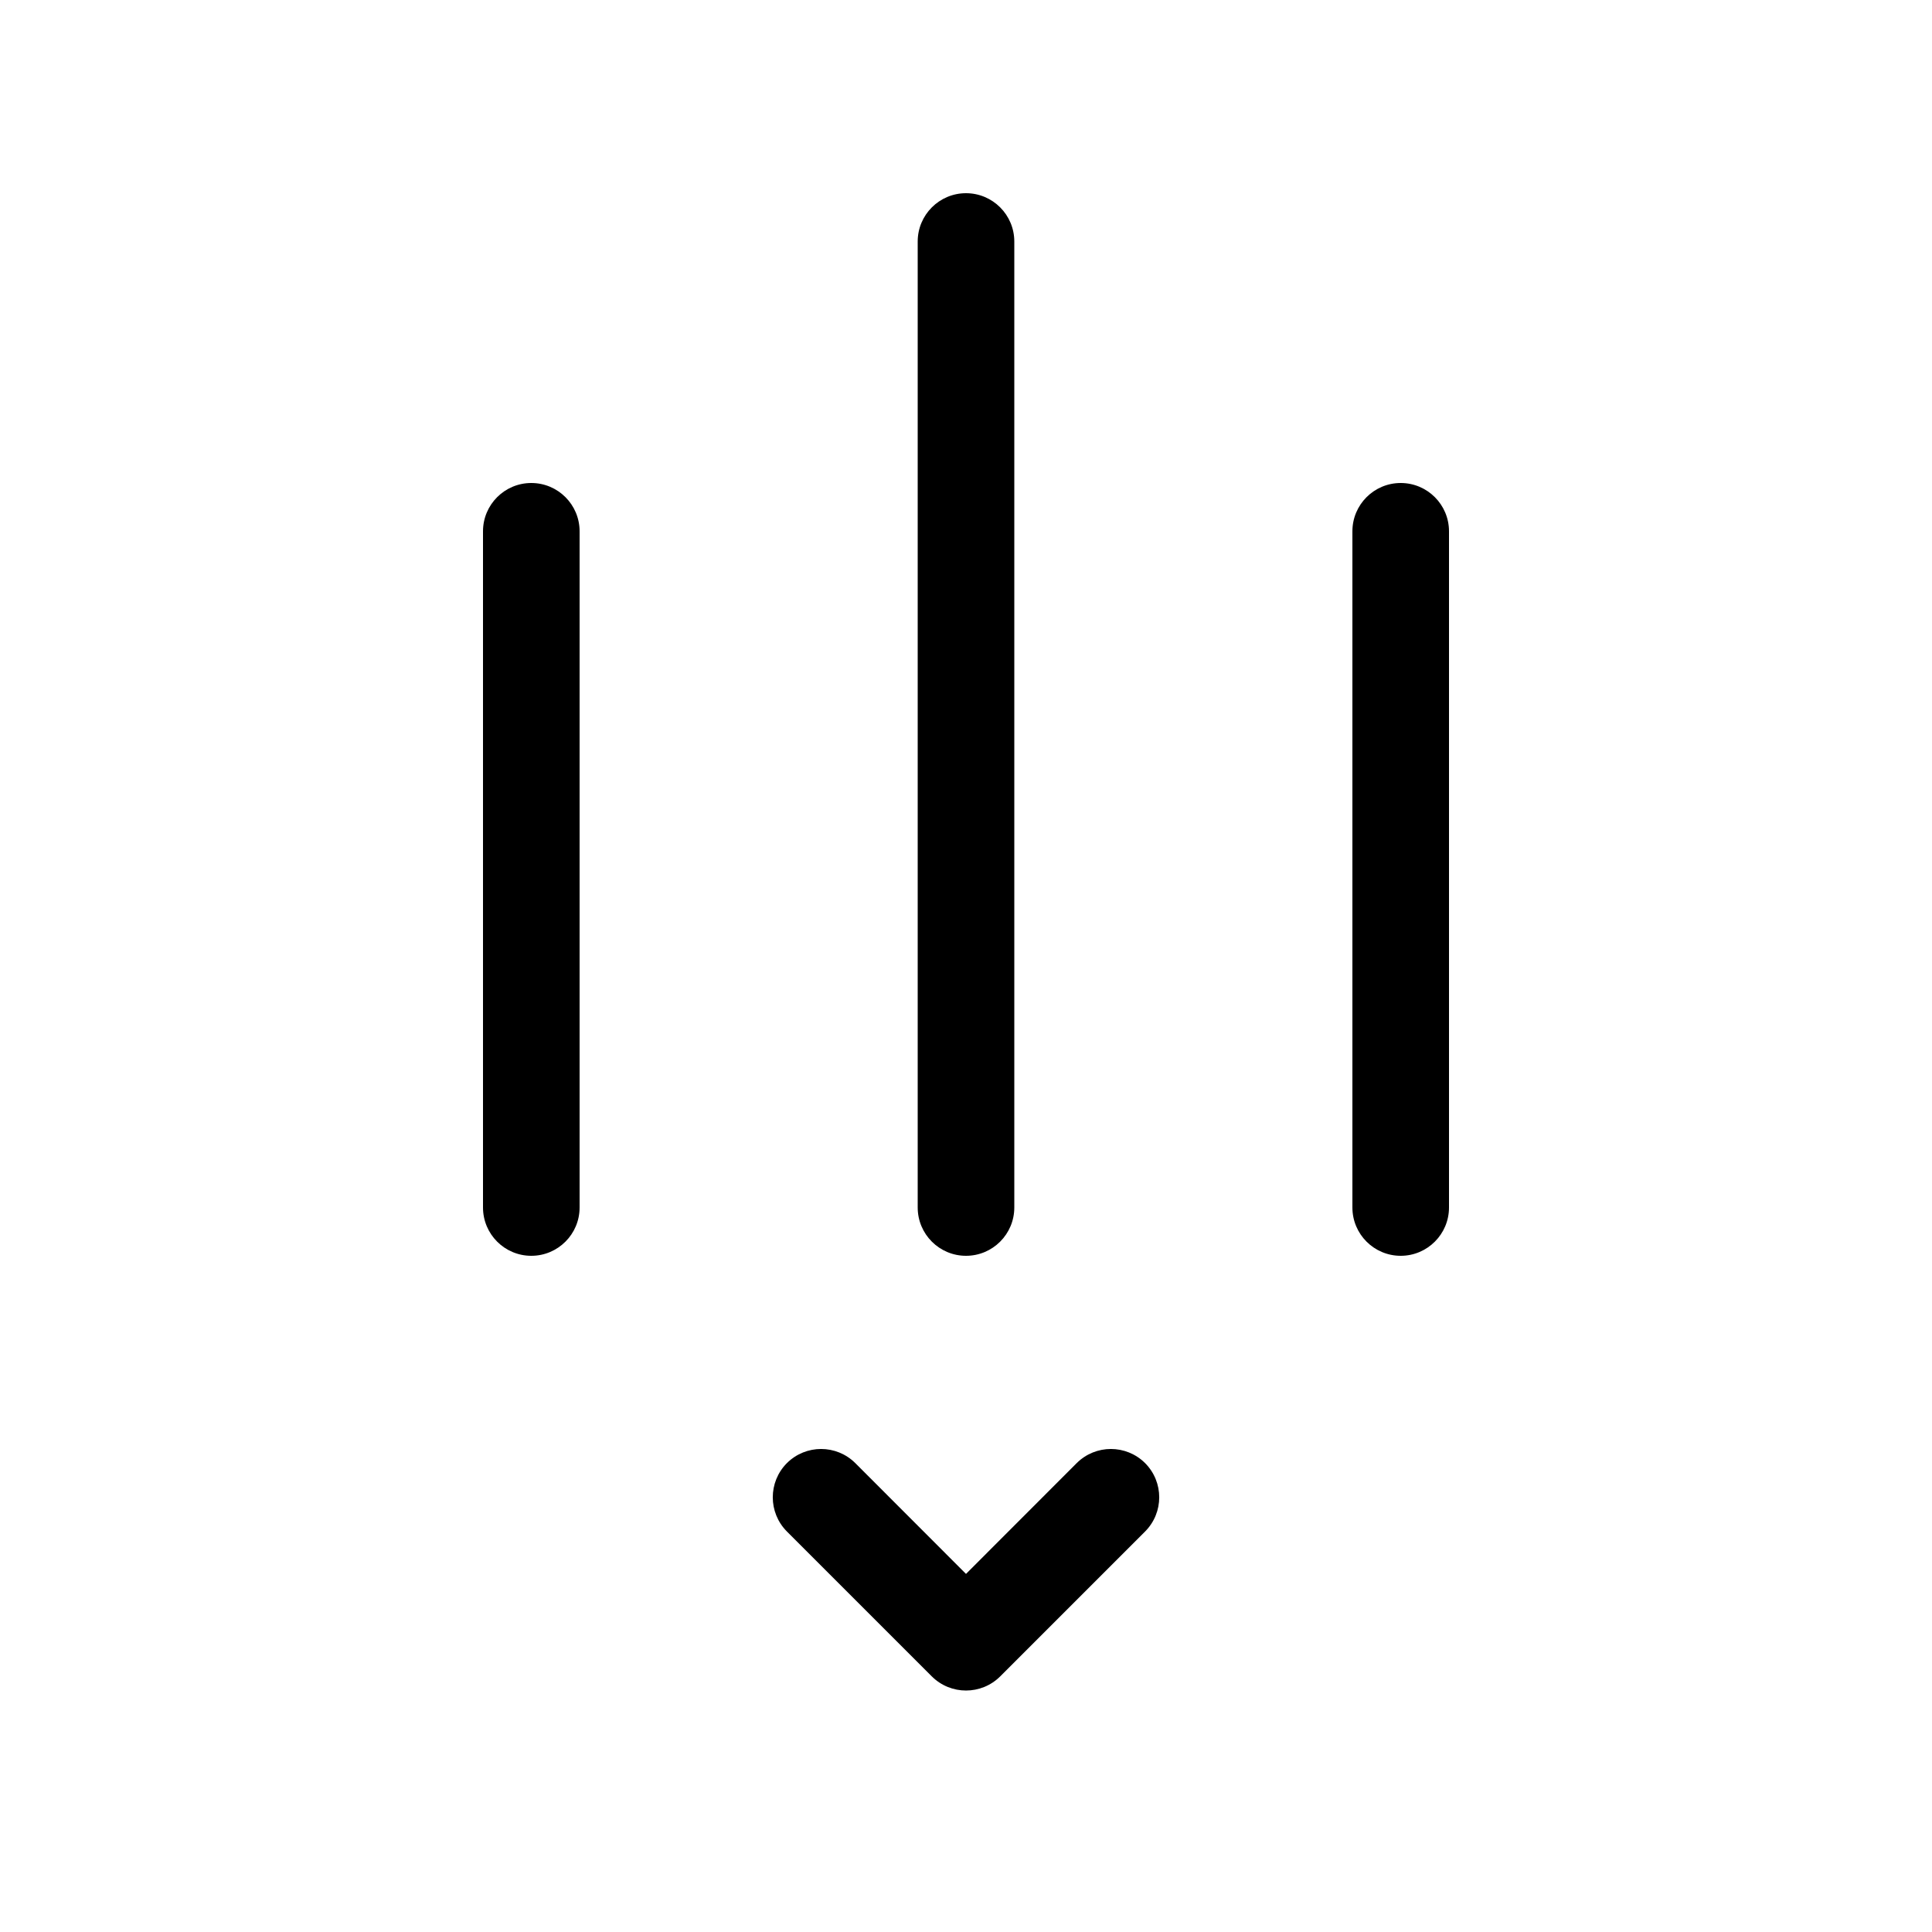 <svg xmlns="http://www.w3.org/2000/svg" viewBox="0 0 20 20" fill="none"><path d="M10 2C10.276 2 10.5 2.224 10.5 2.5V12.5C10.5 12.776 10.276 13 10 13C9.724 13 9.5 12.776 9.5 12.5V2.5C9.5 2.224 9.724 2 10 2ZM6 5.5C6 5.224 5.776 5 5.5 5C5.224 5 5 5.224 5 5.5V12.5C5 12.776 5.224 13 5.5 13C5.776 13 6 12.776 6 12.5V5.5ZM15 5.5C15 5.224 14.776 5 14.5 5C14.224 5 14 5.224 14 5.5V12.5C14 12.776 14.224 13 14.5 13C14.776 13 15 12.776 15 12.5V5.5ZM8.854 15.146C8.658 14.951 8.342 14.951 8.146 15.146C7.951 15.342 7.951 15.658 8.146 15.854L9.646 17.354C9.842 17.549 10.158 17.549 10.354 17.354L11.854 15.854C12.049 15.658 12.049 15.342 11.854 15.146C11.658 14.951 11.342 14.951 11.146 15.146L10 16.293L8.854 15.146Z" fill="currentColor"/></svg>